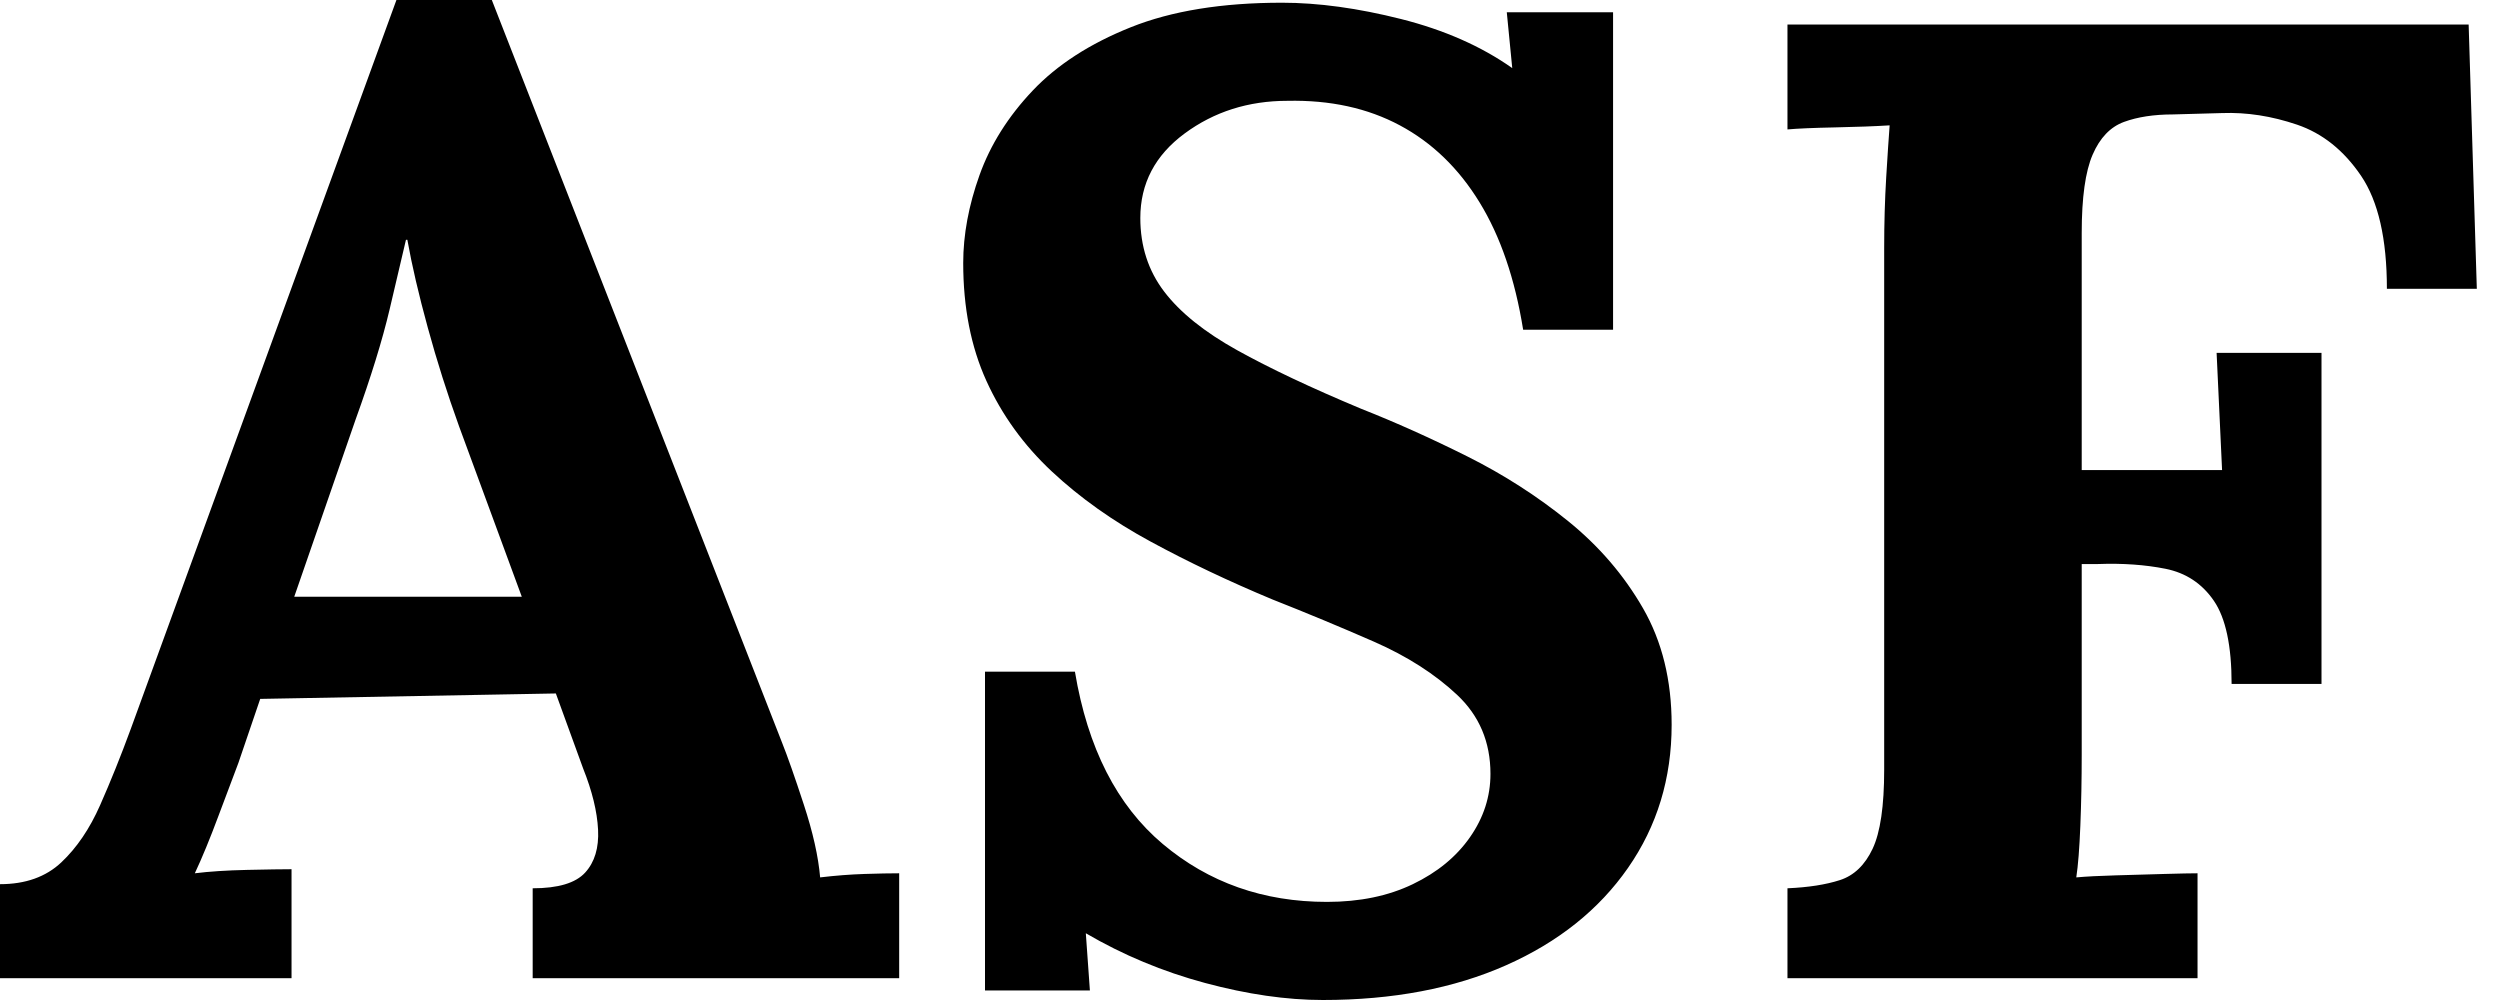 <svg baseProfile="full" height="28" version="1.1" viewBox="0 0 70 28" width="70" xmlns="http://www.w3.org/2000/svg" xmlns:ev="http://www.w3.org/2001/xml-events" xmlns:xlink="http://www.w3.org/1999/xlink"><defs /><g><path d="M0.153 27.39V24.757Q1.221 24.757 1.869 24.147Q2.518 23.537 2.956 22.545Q3.395 21.553 3.815 20.409L11.253 0.0H13.924L22.049 20.79Q22.278 21.362 22.659 22.526Q23.041 23.689 23.117 24.567Q23.766 24.49 24.357 24.471Q24.948 24.452 25.33 24.452V27.39H15.068V24.872Q16.136 24.872 16.537 24.433Q16.937 23.995 16.899 23.232Q16.861 22.469 16.48 21.515L15.717 19.417L7.439 19.569L6.828 21.362Q6.638 21.858 6.275 22.831Q5.913 23.804 5.608 24.452Q6.218 24.376 7.076 24.357Q7.935 24.338 8.316 24.338V27.39ZM8.392 16.708H14.763L13.008 11.94Q12.512 10.567 12.131 9.174Q11.749 7.782 11.559 6.714H11.52Q11.368 7.362 11.063 8.659Q10.757 9.956 10.109 11.749Z M42.801 9.232Q42.458 7.095 41.58 5.665Q40.703 4.234 39.349 3.51Q37.995 2.785 36.202 2.823Q34.561 2.823 33.322 3.738Q32.082 4.654 32.082 6.104Q32.082 7.286 32.749 8.163Q33.417 9.041 34.79 9.804Q36.163 10.567 38.262 11.444Q39.711 12.016 41.237 12.779Q42.763 13.542 44.06 14.591Q45.357 15.64 46.158 17.033Q46.959 18.425 46.959 20.294Q46.959 22.545 45.738 24.3Q44.518 26.054 42.324 27.027Q40.131 28.0 37.193 28.0Q35.668 28.0 33.894 27.523Q32.12 27.046 30.556 26.131L30.67 27.733H27.733V18.807H30.251Q30.785 22.011 32.711 23.632Q34.638 25.253 37.308 25.253Q38.681 25.253 39.711 24.757Q40.741 24.262 41.313 23.441Q41.886 22.621 41.886 21.668Q41.886 20.332 40.951 19.455Q40.016 18.578 38.624 17.967Q37.232 17.357 35.782 16.785Q33.951 16.022 32.368 15.163Q30.785 14.305 29.602 13.199Q28.42 12.093 27.771 10.662Q27.123 9.232 27.123 7.362Q27.123 6.18 27.58 4.902Q28.038 3.624 29.068 2.537Q30.098 1.45 31.815 0.763Q33.531 0.076 36.049 0.076Q37.575 0.076 39.387 0.534Q41.199 0.992 42.496 1.907L42.343 0.343H45.319V9.232Z M50.202 27.39V24.872Q51.079 24.834 51.67 24.643Q52.262 24.452 52.586 23.766Q52.91 23.079 52.91 21.553V6.943Q52.91 5.913 52.967 4.959Q53.025 4.005 53.063 3.51Q52.452 3.548 51.537 3.567Q50.621 3.586 50.202 3.624V0.687H69.275L69.504 8.087H66.986Q66.986 5.989 66.262 4.921Q65.537 3.853 64.469 3.49Q63.401 3.128 62.371 3.166L60.997 3.204Q60.196 3.204 59.624 3.414Q59.052 3.624 58.747 4.33Q58.441 5.035 58.441 6.523V13.161H62.371L62.218 9.88H65.155V19.15H62.638Q62.638 17.548 62.142 16.823Q61.646 16.098 60.787 15.926Q59.929 15.755 58.899 15.793H58.441V21.134Q58.441 22.163 58.403 23.117Q58.365 24.071 58.289 24.567Q58.708 24.529 59.395 24.51Q60.082 24.49 60.749 24.471Q61.417 24.452 61.684 24.452V27.39Z " fill="rgb(0,0,0)" transform="translate(-0.153, 0)" /></g></svg>